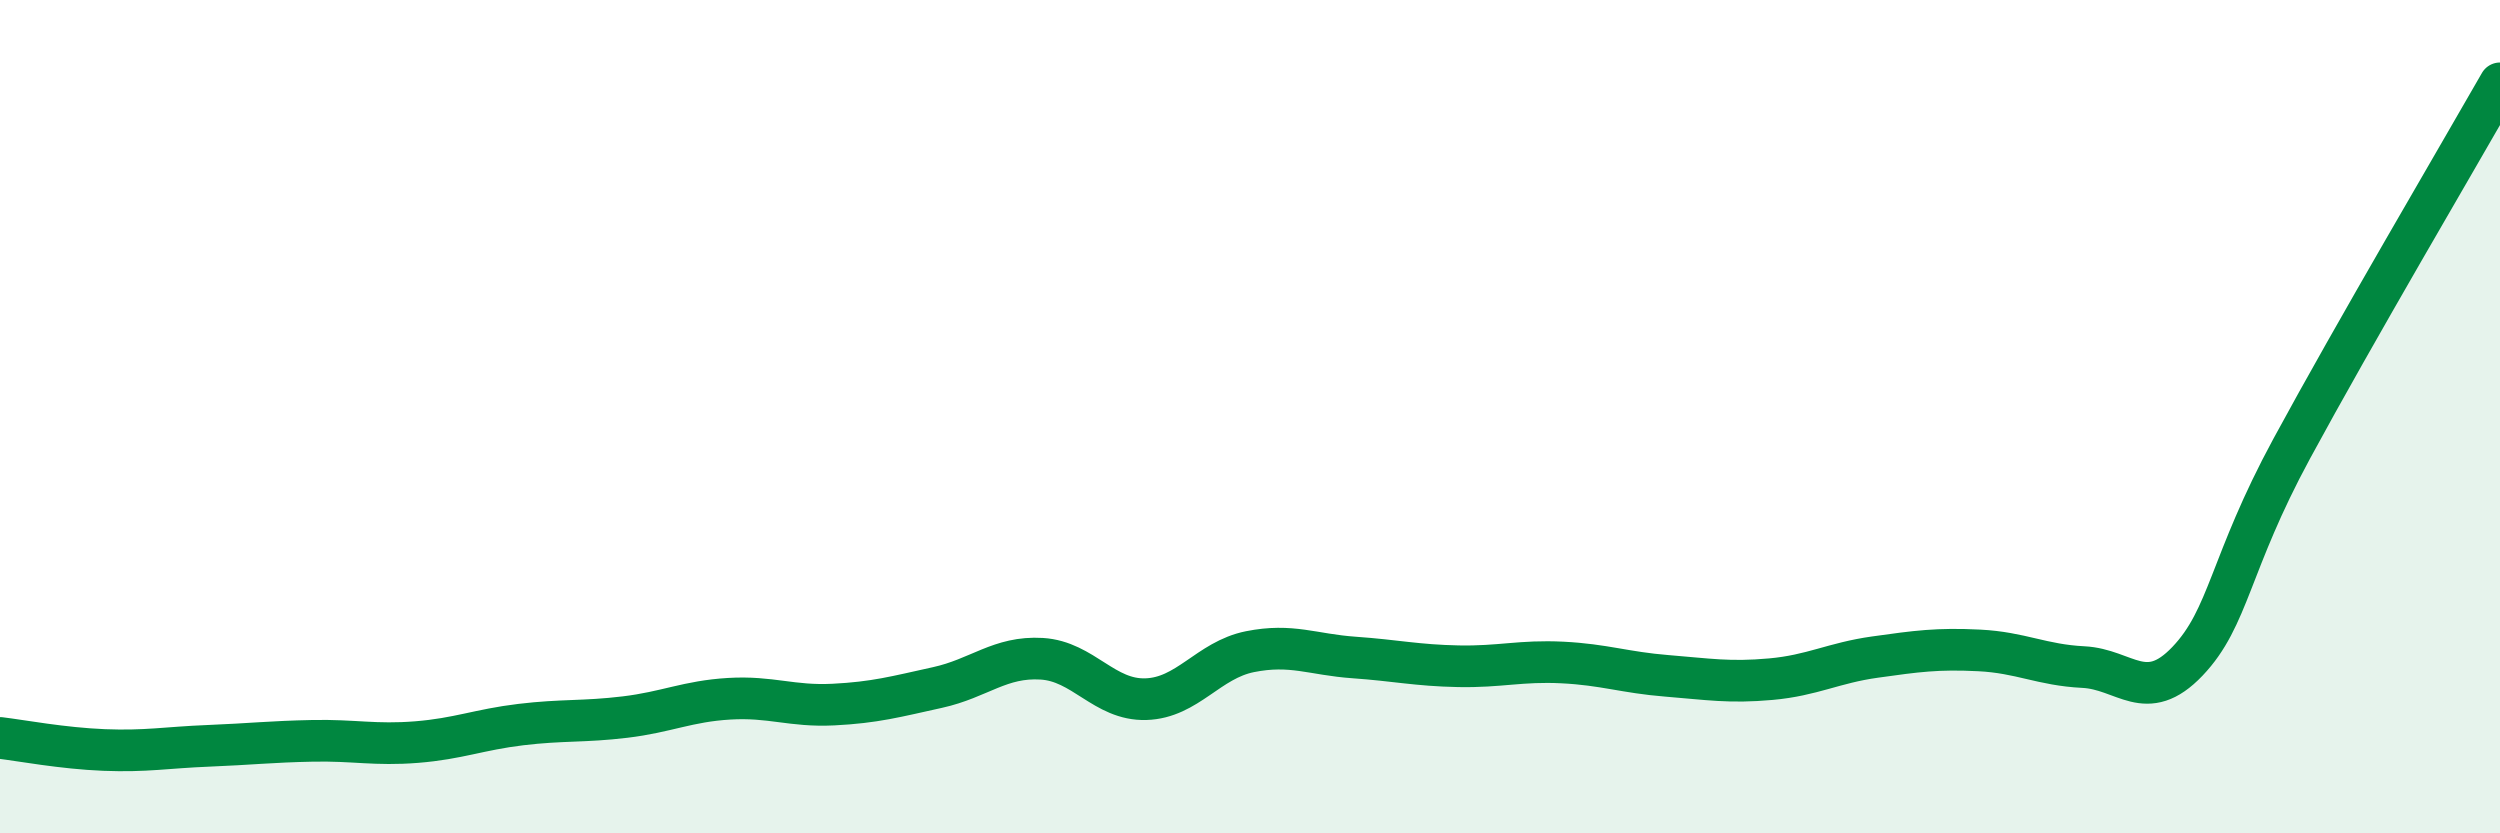 
    <svg width="60" height="20" viewBox="0 0 60 20" xmlns="http://www.w3.org/2000/svg">
      <path
        d="M 0,17.71 C 0.5,17.77 1.5,17.96 2.5,18 C 3.5,18.04 4,17.94 5,17.9 C 6,17.86 6.5,17.8 7.5,17.78 C 8.5,17.76 9,17.89 10,17.81 C 11,17.73 11.5,17.51 12.5,17.39 C 13.5,17.27 14,17.33 15,17.21 C 16,17.09 16.5,16.83 17.5,16.77 C 18.5,16.71 19,16.96 20,16.91 C 21,16.86 21.5,16.72 22.5,16.5 C 23.5,16.28 24,15.75 25,15.81 C 26,15.87 26.5,16.81 27.5,16.78 C 28.5,16.75 29,15.84 30,15.64 C 31,15.44 31.5,15.71 32.5,15.78 C 33.5,15.85 34,15.97 35,15.99 C 36,16.01 36.5,15.85 37.5,15.9 C 38.5,15.95 39,16.14 40,16.22 C 41,16.3 41.5,16.39 42.5,16.3 C 43.5,16.21 44,15.91 45,15.77 C 46,15.63 46.5,15.56 47.5,15.61 C 48.5,15.66 49,15.96 50,16.01 C 51,16.06 51.5,16.92 52.5,15.87 C 53.5,14.82 53.5,13.54 55,10.77 C 56.5,8 59,3.75 60,2L60 20L0 20Z"
        fill="#008740"
        opacity="0.1"
        stroke-linecap="round"
        stroke-linejoin="round"
      />
      <path
        d="M 0,17.71 C 0.5,17.77 1.5,17.96 2.5,18 C 3.5,18.04 4,17.94 5,17.9 C 6,17.86 6.5,17.8 7.5,17.78 C 8.5,17.76 9,17.89 10,17.81 C 11,17.73 11.5,17.51 12.5,17.39 C 13.5,17.27 14,17.33 15,17.21 C 16,17.09 16.5,16.83 17.5,16.77 C 18.5,16.71 19,16.96 20,16.91 C 21,16.86 21.5,16.72 22.5,16.5 C 23.5,16.28 24,15.75 25,15.81 C 26,15.87 26.5,16.81 27.5,16.78 C 28.5,16.75 29,15.84 30,15.64 C 31,15.44 31.5,15.71 32.5,15.78 C 33.5,15.85 34,15.97 35,15.99 C 36,16.01 36.5,15.85 37.5,15.9 C 38.5,15.95 39,16.14 40,16.22 C 41,16.3 41.5,16.39 42.5,16.3 C 43.5,16.21 44,15.91 45,15.77 C 46,15.63 46.5,15.56 47.5,15.61 C 48.5,15.66 49,15.96 50,16.01 C 51,16.06 51.5,16.92 52.5,15.87 C 53.5,14.82 53.5,13.54 55,10.77 C 56.5,8 59,3.75 60,2"
        stroke="#008740"
        stroke-width="1"
        fill="none"
        stroke-linecap="round"
        stroke-linejoin="round"
      />
    </svg>
  
